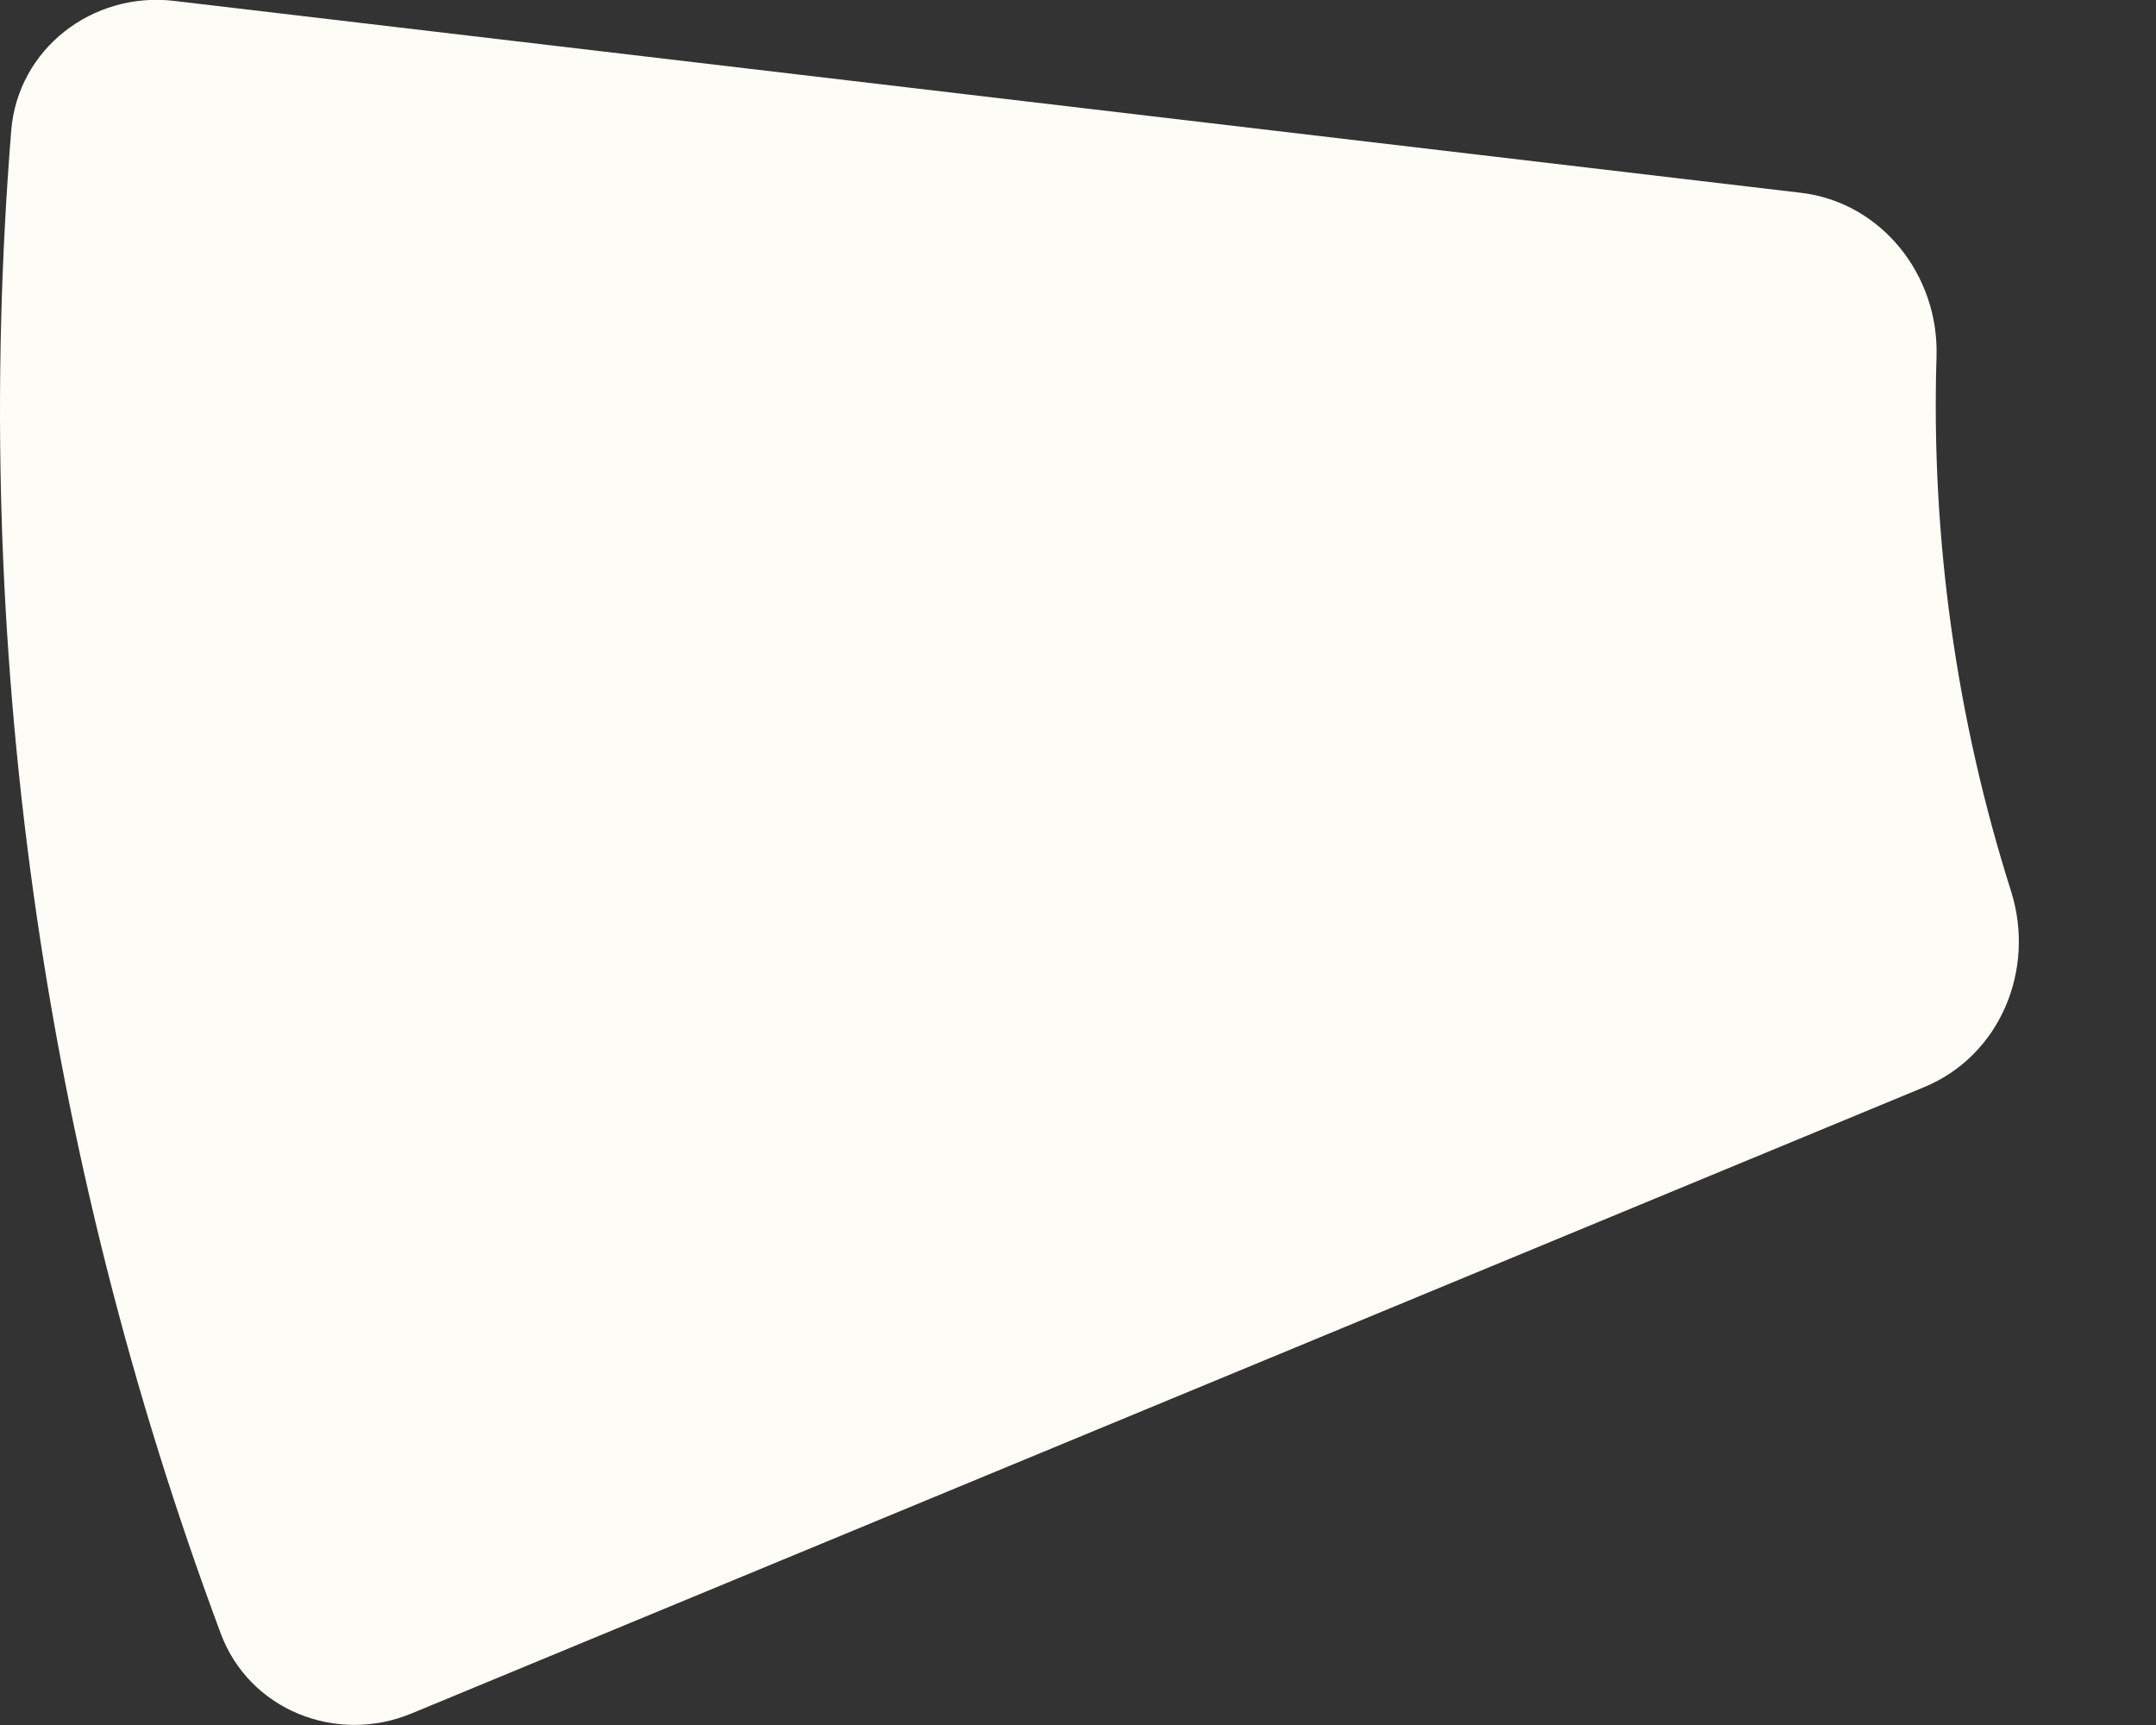 <svg width="5" height="4" viewBox="0 0 5 4" fill="none" xmlns="http://www.w3.org/2000/svg">
<rect x="0" y="0" width="5" height="4" fill="#333333" stroke="none"/>
<path d="M0.403 0.002C0.214 -0.02 0.041 0.114 0.026 0.303C-0.069 1.486 0.097 2.676 0.512 3.788C0.578 3.965 0.78 4.046 0.955 3.973L4.462 2.521C4.639 2.448 4.721 2.248 4.664 2.067C4.537 1.667 4.478 1.247 4.491 0.827C4.497 0.639 4.364 0.469 4.176 0.447L0.403 0.002Z" fill="#FEFCF6"/>
</svg>

